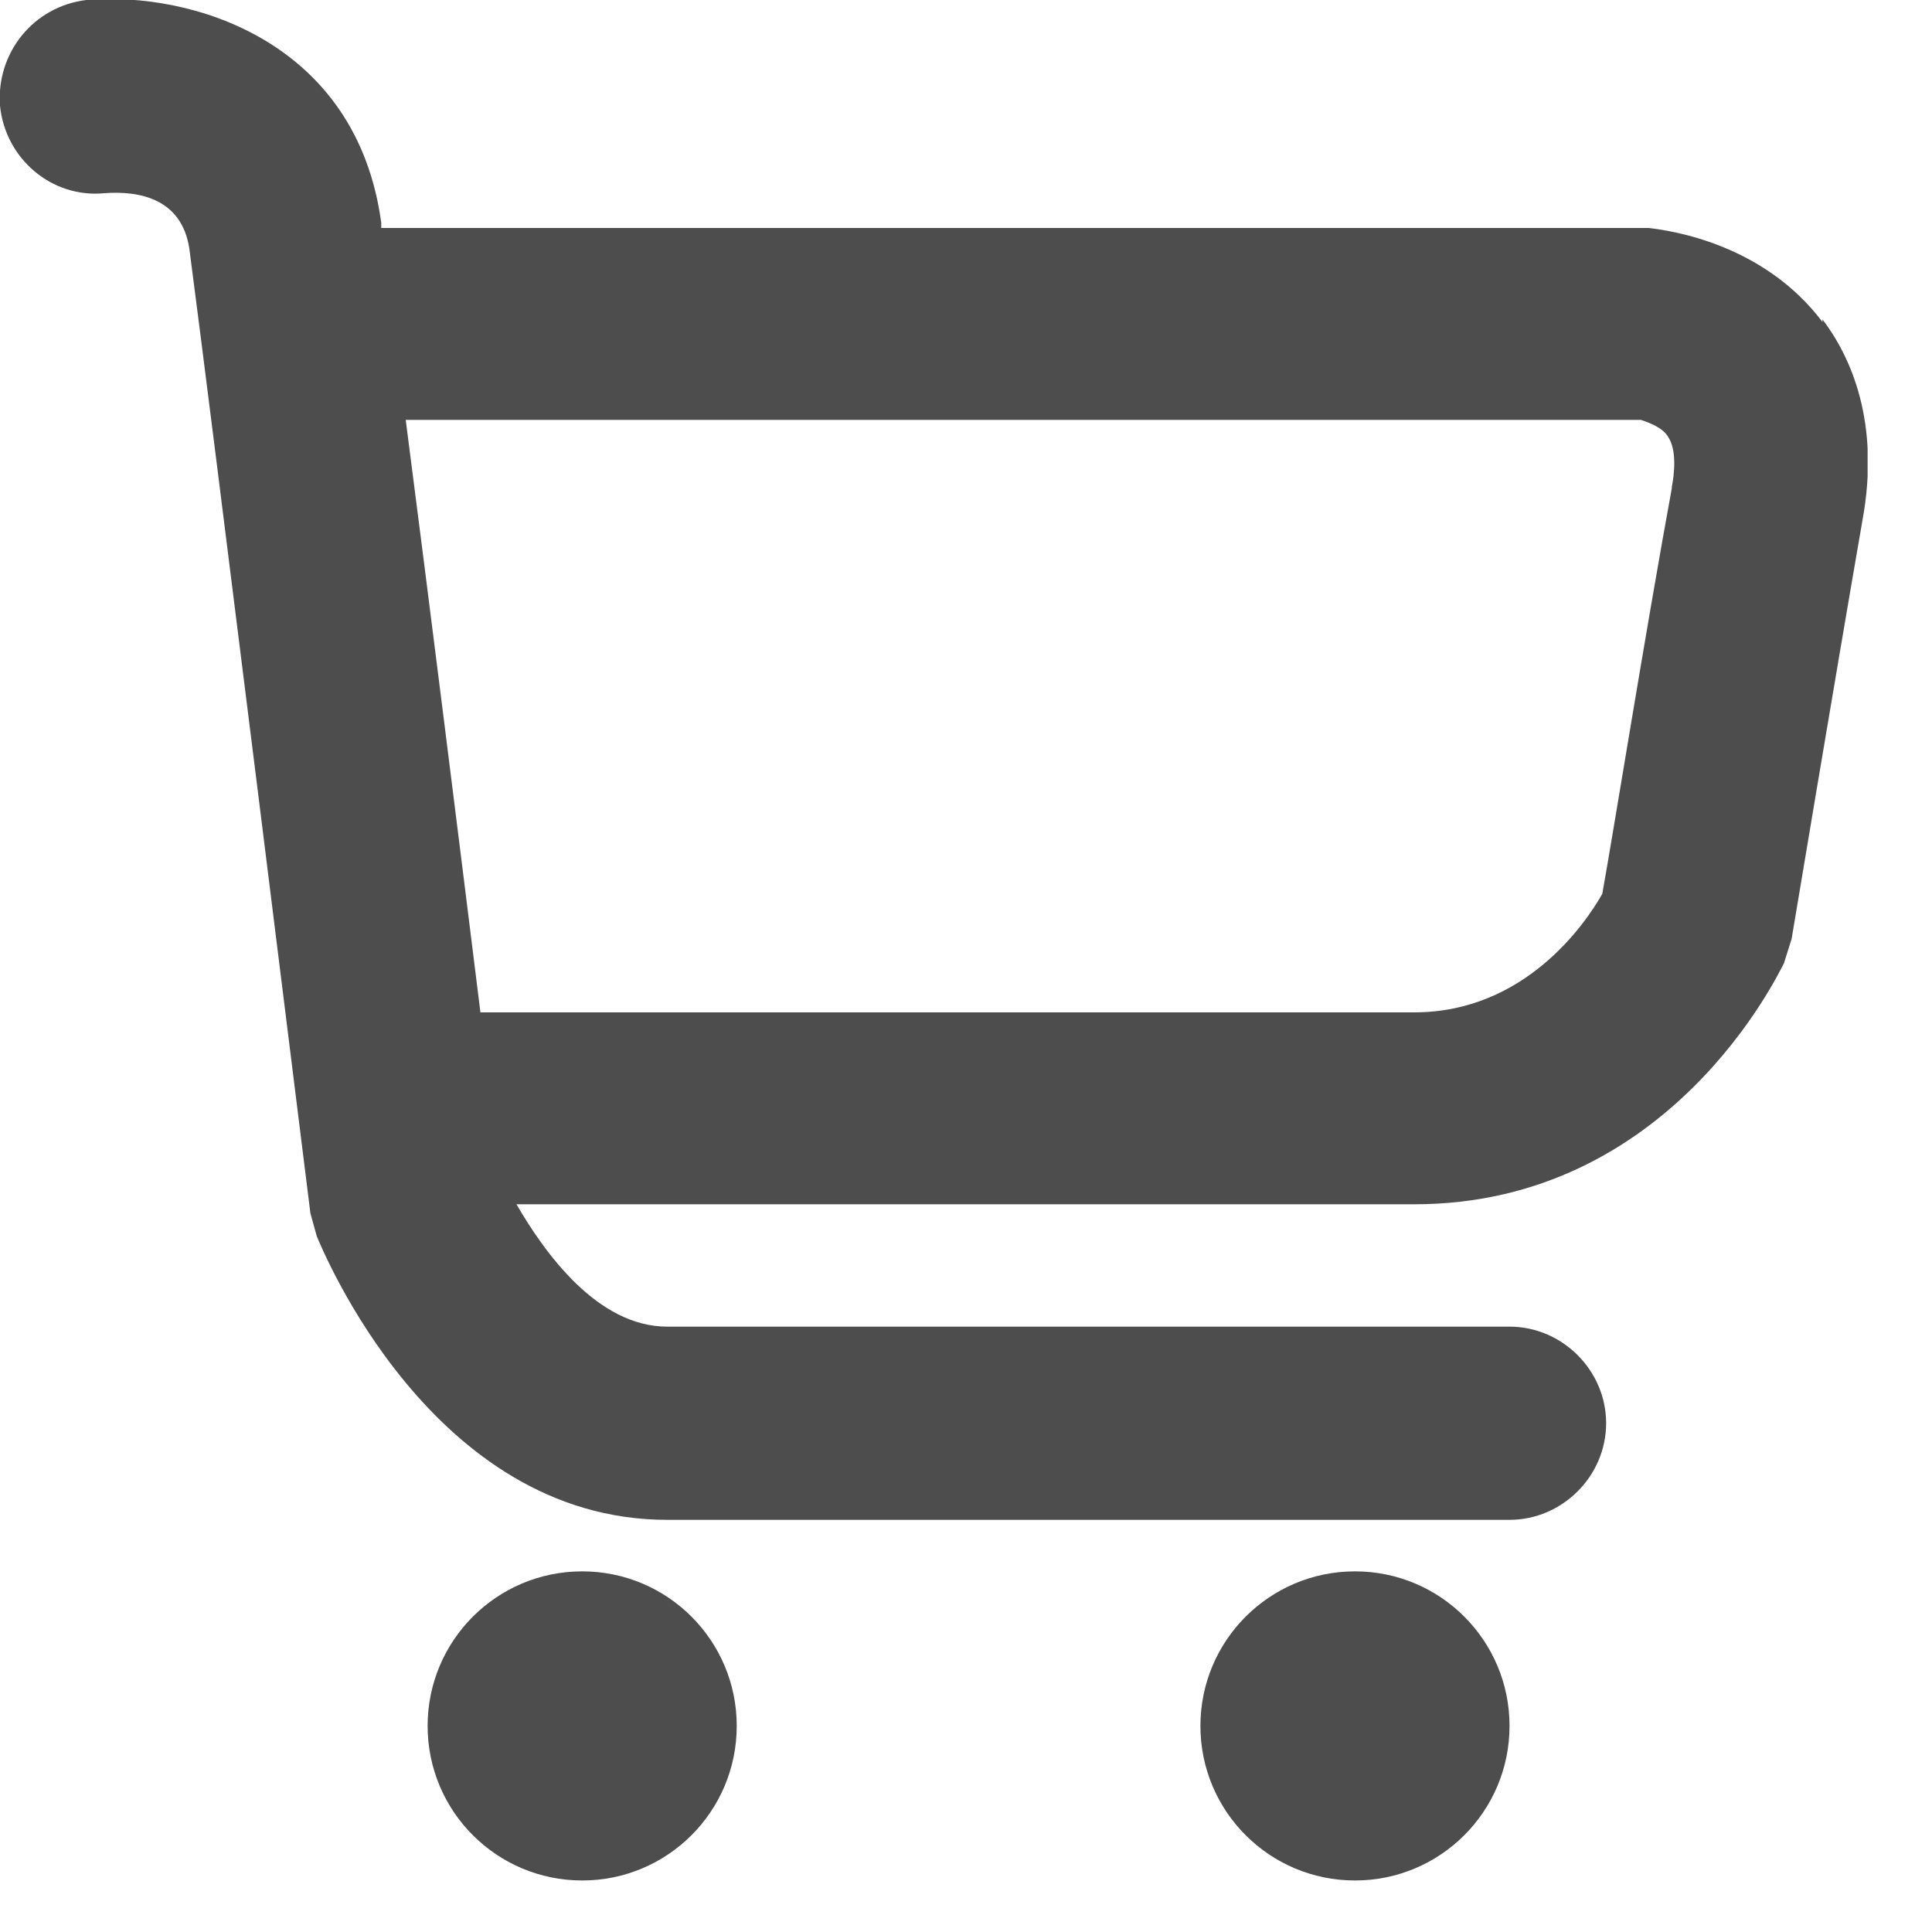 <svg width="15" height="15" viewBox="0 0 15 15" fill="none" xmlns="http://www.w3.org/2000/svg">
<g clip-path="url(#clip0_1_21)">
<path d="M4.52 14.6C5.183 14.6 5.72 14.063 5.72 13.4C5.72 12.737 5.183 12.2 4.52 12.2C3.857 12.2 3.32 12.737 3.32 13.4C3.32 14.063 3.857 14.6 4.52 14.6Z" fill="#4E4D4D"/>
<path d="M10.52 14.6C11.183 14.6 11.72 14.063 11.72 13.4C11.72 12.737 11.183 12.2 10.52 12.2C9.857 12.2 9.32 12.737 9.32 13.4C9.32 14.063 9.857 14.6 10.52 14.6Z" fill="#4E4D4D"/>
<path d="M14.15 2.5C13.69 1.89 12.97 1.79 12.8 1.77H2.96V1.73C2.77 0.32 1.49 -0.07 0.67 6.69621e-06C0.26 0.05 -0.03 0.41 -5.79003e-06 0.82C0.04 1.23 0.4 1.54 0.81 1.5C1.08 1.48 1.41 1.54 1.47 1.93C1.63 3.14 2.41 9.42 2.41 9.42L2.46 9.6C2.5 9.69 3.35 11.8 5.18 11.8H11.72C12.13 11.8 12.47 11.46 12.47 11.05C12.47 10.64 12.13 10.3 11.72 10.3H5.18C4.64 10.3 4.23 9.73 4.01 9.35H10.98C12.97 9.35 13.81 7.55 13.85 7.48L13.91 7.29C13.91 7.29 14.24 5.31 14.46 4.04C14.6 3.28 14.37 2.77 14.15 2.48V2.5ZM12.98 3.79C12.78 4.88 12.52 6.5 12.44 6.94C12.31 7.17 11.84 7.86 10.98 7.86H3.73C3.57 6.57 3.33 4.65 3.15 3.26H12.74C12.8 3.28 12.91 3.32 12.95 3.39C13.02 3.49 13 3.68 12.98 3.78V3.79Z" fill="#4E4D4D"/>
</g>
<defs>
<clipPath id="clip0_1_21">
<rect width="14.5" height="14.6" fill="white"/>
</clipPath>
</defs>
</svg>
